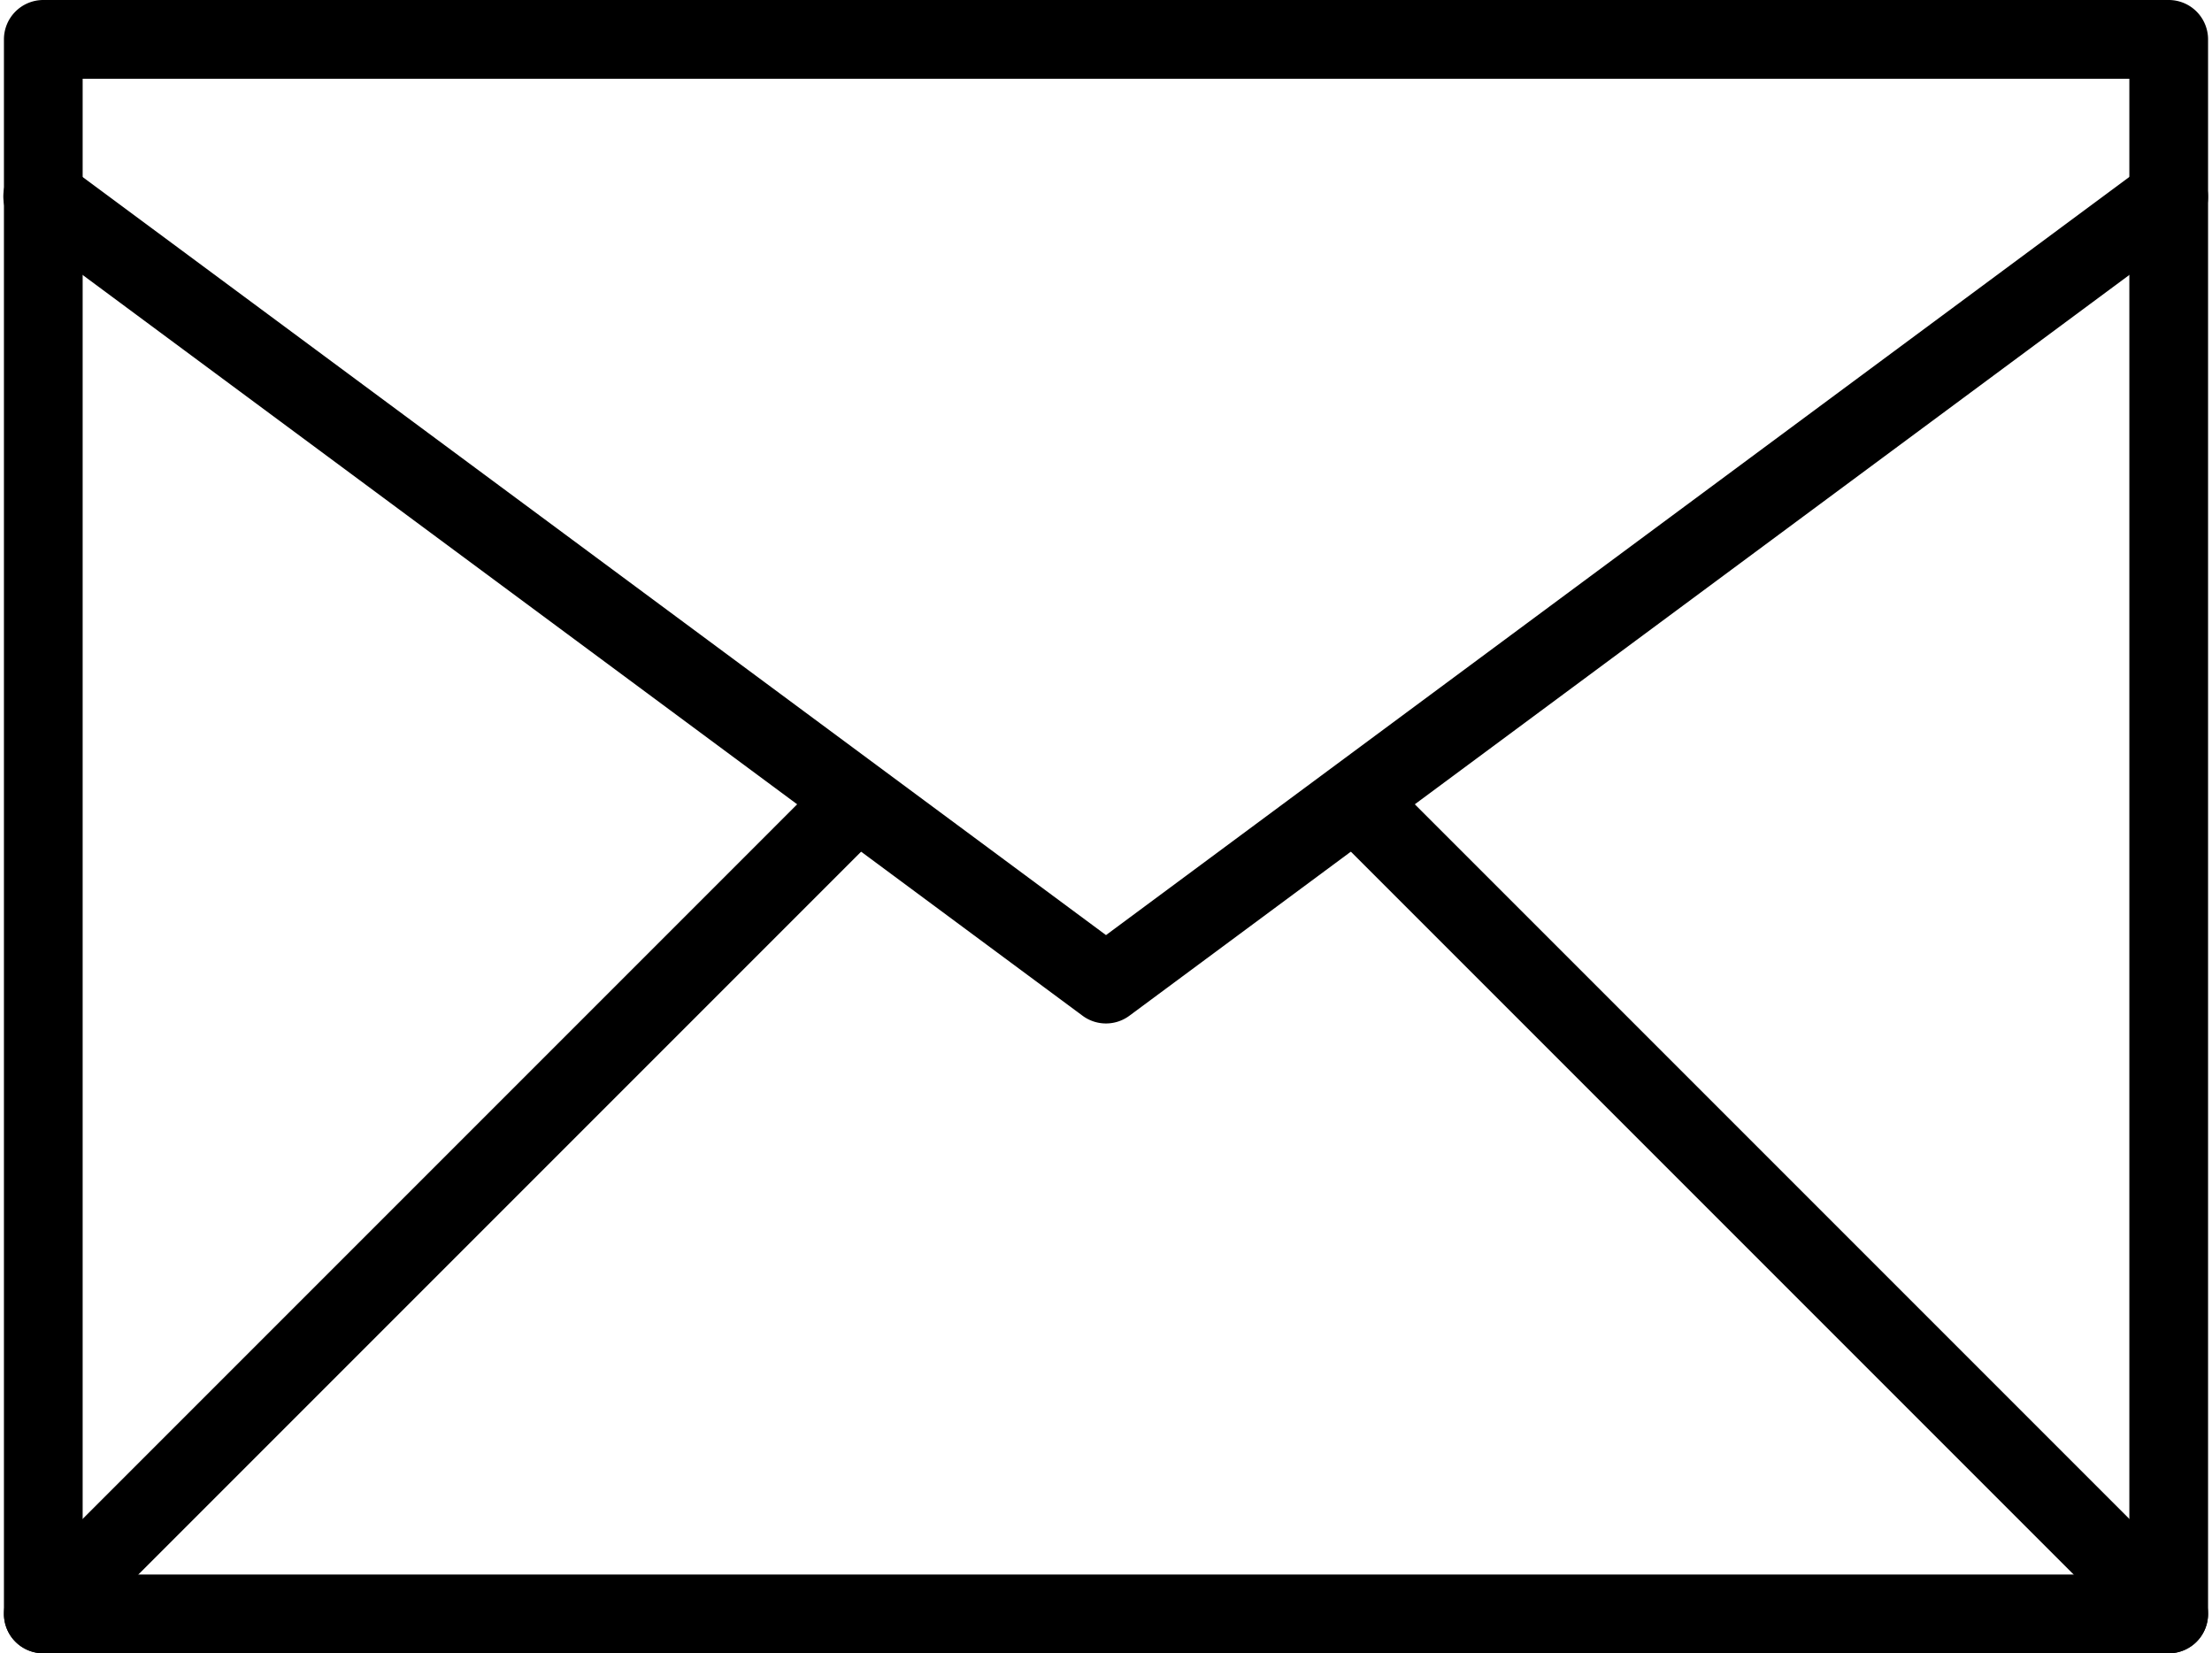 <?xml version="1.0" encoding="UTF-8"?><svg xmlns="http://www.w3.org/2000/svg" xmlns:xlink="http://www.w3.org/1999/xlink" height="42.0" preserveAspectRatio="xMidYMid meet" version="1.0" viewBox="3.9 11.0 56.2 42.0" width="56.2" zoomAndPan="magnify"><g id="change1_1"><path d="M59,53H5a1,1,0,0,1-1-1V12a1,1,0,0,1,1-1H59a1,1,0,0,1,1,1V52A1,1,0,0,1,59,53ZM6,51H58V13H6Z" fill="inherit"/><path d="M32,37a.999.999,0,0,1-.595-.196l-27-20a1,1,0,1,1,1.19-1.607L32,34.755,58.404,15.196a1,1,0,0,1,1.191,1.607l-27,20A.999.999,0,0,1,32,37Z" fill="inherit"/><path d="M5,53a1,1,0,0,1-.707-1.707l20.68-20.68a1,1,0,0,1,1.414,1.414L5.707,52.707A.997.997,0,0,1,5,53Z" fill="inherit"/><path d="M59,53a.997.997,0,0,1-.707-.293l-20.68-20.68a1,1,0,0,1,1.414-1.414l20.68,20.68A1,1,0,0,1,59,53Z" fill="inherit"/></g></svg>